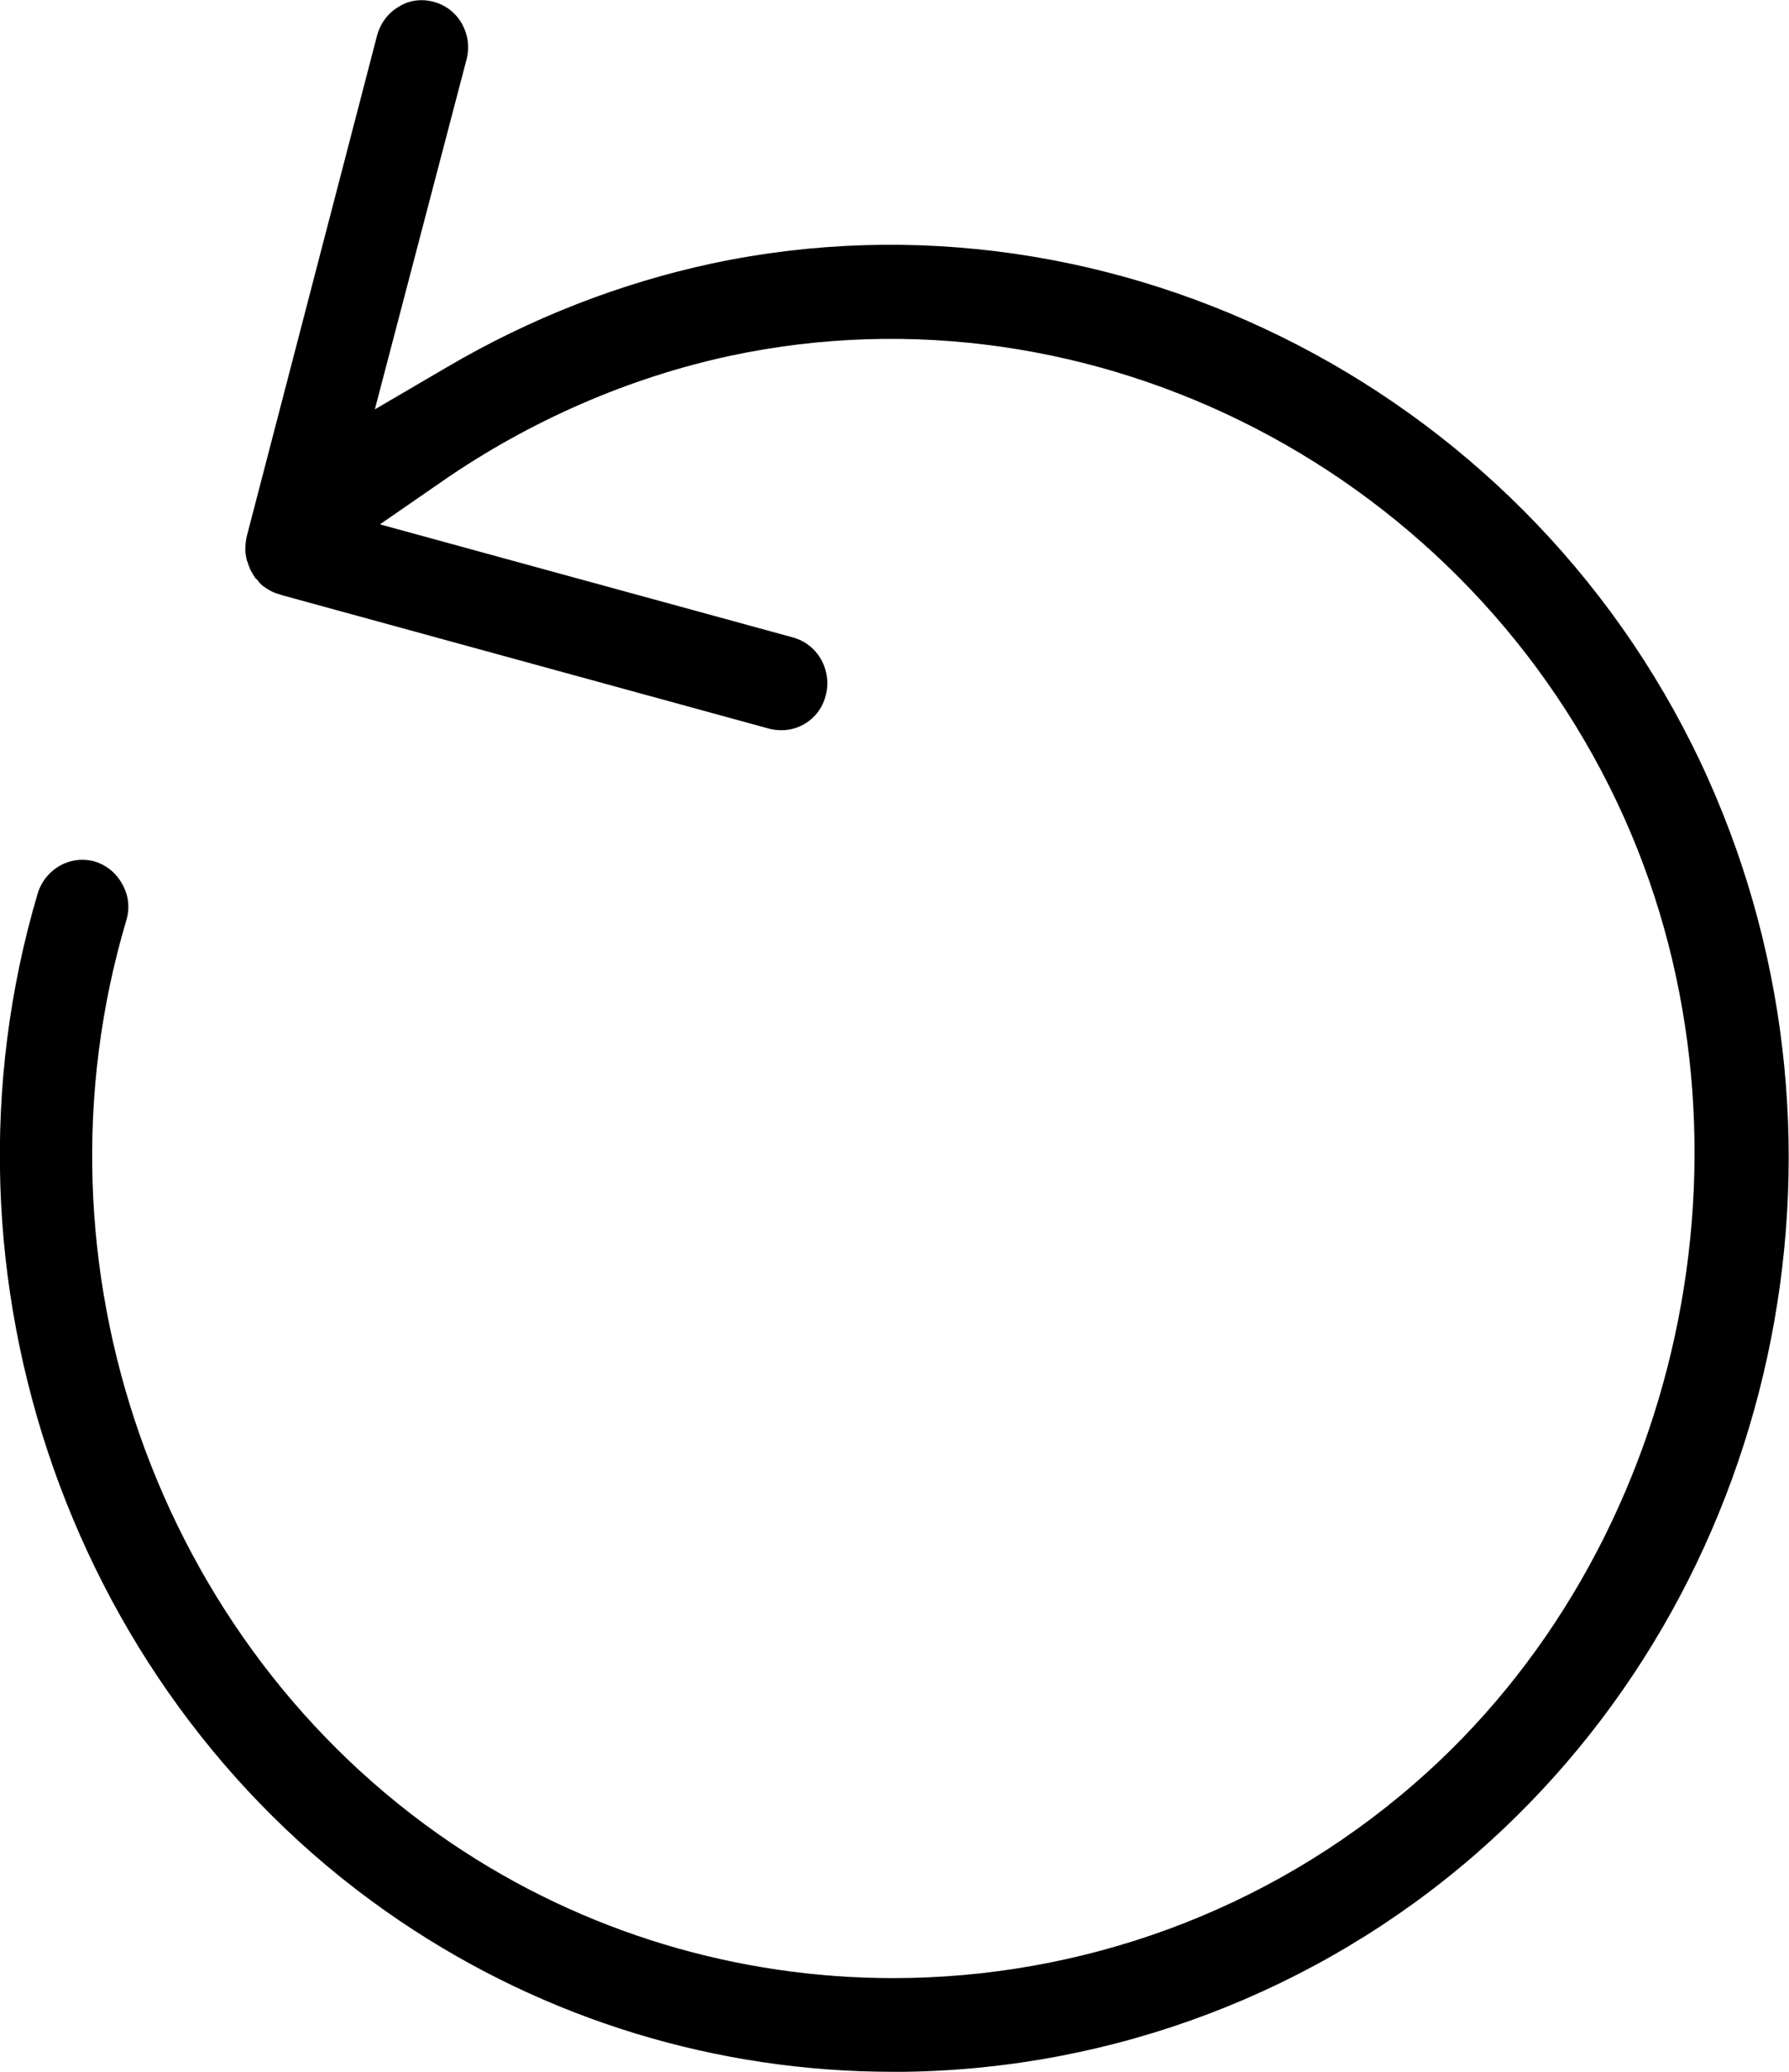 <svg width="19" height="22" viewBox="0 0 19 22" fill="none" xmlns="http://www.w3.org/2000/svg">
<g clip-path="url(#clip0_306_4172)">
<path d="M9.603 22C11.831 21.971 13.98 21.155 15.66 19.699C18.882 16.903 19.901 12.201 18.143 8.274C16.316 4.192 11.865 1.886 7.565 2.797C6.586 3.007 5.636 3.377 4.75 3.897L3.981 4.347L4.955 0.631C5.024 0.366 4.872 0.091 4.608 0.02C4.48 -0.015 4.348 0 4.236 0.071C4.123 0.136 4.04 0.246 4.005 0.376L2.62 5.698C2.61 5.748 2.605 5.793 2.605 5.843C2.605 5.863 2.61 5.888 2.615 5.918V5.923C2.62 5.933 2.62 5.948 2.624 5.958L2.629 5.968C2.634 5.978 2.634 5.988 2.639 5.998L2.644 6.013C2.649 6.023 2.654 6.028 2.654 6.038C2.659 6.048 2.659 6.053 2.664 6.058C2.669 6.068 2.673 6.073 2.678 6.083C2.683 6.093 2.688 6.098 2.688 6.103C2.693 6.108 2.698 6.118 2.703 6.123L2.708 6.133C2.713 6.138 2.713 6.143 2.717 6.143C2.722 6.148 2.727 6.153 2.732 6.158L2.737 6.163C2.742 6.168 2.747 6.173 2.747 6.178C2.747 6.178 2.747 6.178 2.752 6.183L2.776 6.208C2.781 6.213 2.781 6.213 2.786 6.218L2.801 6.228C2.855 6.268 2.913 6.298 2.977 6.313L2.987 6.318L8.173 7.739C8.217 7.749 8.256 7.754 8.3 7.754C8.52 7.754 8.716 7.604 8.77 7.384C8.804 7.254 8.785 7.119 8.721 7.004C8.657 6.889 8.55 6.804 8.422 6.769L4.035 5.568L4.701 5.108C5.626 4.468 6.684 4.007 7.761 3.777C11.62 2.957 15.611 5.023 17.252 8.689C18.804 12.161 17.869 16.468 15.023 18.939C13.447 20.31 11.468 21.005 9.485 21.005C7.849 21.005 6.209 20.53 4.789 19.569C1.674 17.458 0.254 13.432 1.341 9.775C1.381 9.645 1.366 9.51 1.302 9.395C1.239 9.275 1.136 9.19 1.013 9.15C0.964 9.135 0.92 9.13 0.871 9.13C0.793 9.13 0.715 9.15 0.641 9.19C0.524 9.255 0.44 9.36 0.401 9.485C-0.808 13.562 0.773 18.054 4.25 20.4C5.798 21.445 7.61 22 9.485 22H9.603Z" fill="black"/>
</g>
<defs>
<clipPath id="clip0_306_4172">
<rect width="19" height="22" fill="white"/>
</clipPath>
</defs>
</svg>
